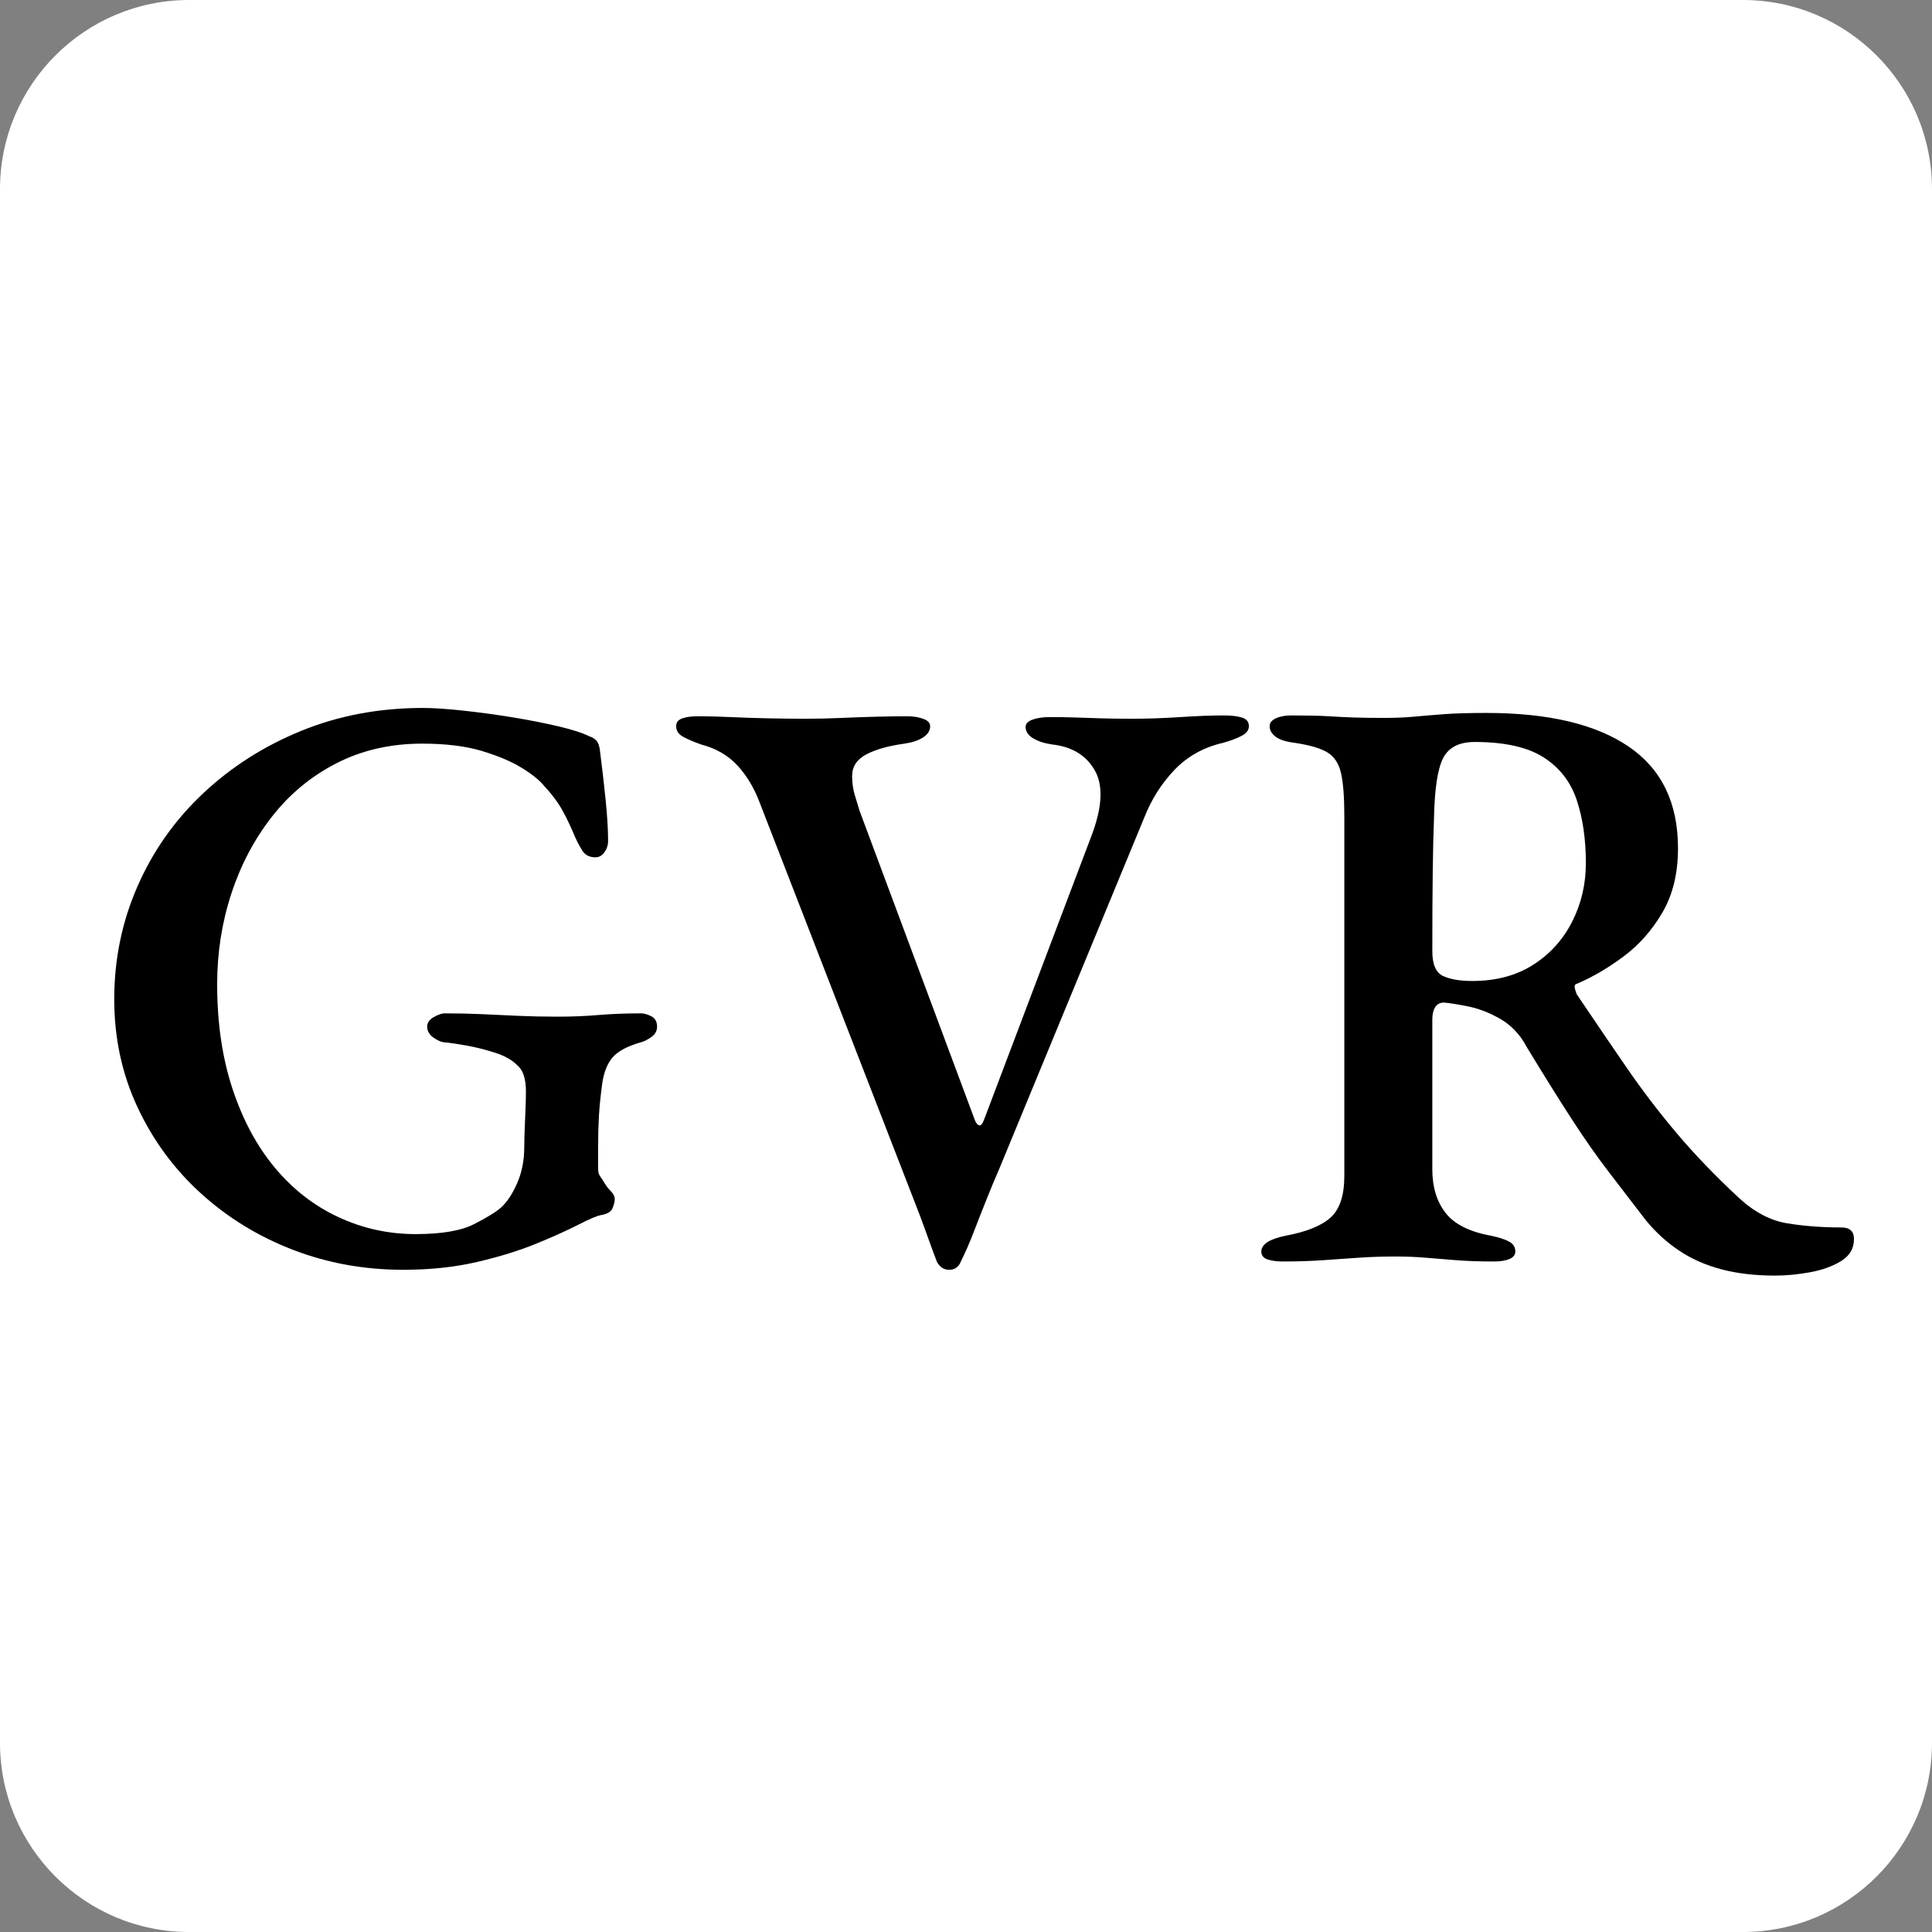 <?xml version="1.0" encoding="UTF-8" standalone="no"?>
<!DOCTYPE svg PUBLIC "-//W3C//DTD SVG 1.1//EN" "http://www.w3.org/Graphics/SVG/1.1/DTD/svg11.dtd">
<svg width="100%" height="100%" viewBox="0 0 512 512" version="1.1" xmlns="http://www.w3.org/2000/svg" xmlns:xlink="http://www.w3.org/1999/xlink" xml:space="preserve" xmlns:serif="http://www.serif.com/" style="fill-rule:evenodd;clip-rule:evenodd;stroke-linejoin:round;stroke-miterlimit:2;">
    <rect x="0" y="0" width="512" height="512" fill="#808080" stroke="none"/>
    <path d="M512,50.121C512,22.459 489.541,0 461.879,0L50.121,0C22.459,0 0,22.459 0,50.121L0,461.879C0,489.541 22.459,512 50.121,512L461.879,512C489.541,512 512,489.541 512,461.879L512,50.121Z" style="fill:white;"/>
    <g transform="matrix(1.073,0,0,1.18,-11.001,-36.855)">
        <path d="M109.806,316.408C100.239,316.408 91.185,314.917 82.643,311.935C74.102,308.952 66.517,304.728 59.888,299.261C53.26,293.794 48.033,287.333 44.206,279.877C40.379,272.422 38.466,264.346 38.466,255.648C38.466,246.702 40.379,238.253 44.206,230.301C48.033,222.349 53.431,215.39 60.401,209.426C67.371,203.462 75.468,198.772 84.693,195.355C93.918,191.938 103.929,190.229 114.726,190.229C117.186,190.229 120.363,190.416 124.258,190.788C128.153,191.161 132.219,191.658 136.456,192.279C140.693,192.901 144.553,193.584 148.038,194.33C151.523,195.075 154.086,195.821 155.726,196.566C156.546,196.815 157.161,197.156 157.571,197.591C157.981,198.026 158.254,198.678 158.391,199.548C158.938,203.4 159.416,207.159 159.826,210.824C160.236,214.49 160.441,217.565 160.441,220.05C160.441,221.044 160.133,221.914 159.518,222.659C158.903,223.405 158.186,223.777 157.366,223.777C155.863,223.777 154.769,223.28 154.086,222.286C153.403,221.292 152.788,220.236 152.241,219.118C151.284,217.006 150.259,215.049 149.166,213.247C148.073,211.445 146.569,209.613 144.656,207.749C143.563,206.506 141.752,205.171 139.223,203.742C136.695,202.313 133.415,201.039 129.383,199.921C125.352,198.803 120.398,198.244 114.521,198.244C106.731,198.244 99.693,199.704 93.406,202.623C87.119,205.543 81.789,209.551 77.416,214.645C73.043,219.739 69.694,225.517 67.371,231.978C65.048,238.439 63.886,245.211 63.886,252.293C63.886,260.991 65.15,268.819 67.678,275.777C70.207,282.735 73.692,288.637 78.133,293.483C82.575,298.329 87.803,302.025 93.816,304.573C99.829,307.12 106.184,308.393 112.881,308.393C119.304,308.393 124.122,307.648 127.333,306.157C130.545,304.666 132.766,303.423 133.996,302.429C135.499,301.187 136.832,299.354 137.993,296.931C139.155,294.508 139.736,291.806 139.736,288.824C139.736,287.705 139.77,286.401 139.838,284.91C139.907,283.419 139.975,281.897 140.043,280.343C140.112,278.79 140.146,277.454 140.146,276.336C140.146,274.969 139.975,273.789 139.633,272.795C139.292,271.801 138.711,270.993 137.891,270.372C136.661,269.254 134.884,268.353 132.561,267.67C130.238,266.986 127.948,266.458 125.693,266.085C123.438,265.713 121.628,265.464 120.261,265.34C119.441,265.34 118.484,264.998 117.391,264.315C116.298,263.631 115.751,262.793 115.751,261.799C115.751,260.929 116.298,260.214 117.391,259.655C118.484,259.096 119.373,258.817 120.056,258.817C123.336,258.817 126.445,258.879 129.383,259.003C132.322,259.127 135.294,259.252 138.301,259.376C141.308,259.5 144.519,259.562 147.936,259.562C151.489,259.562 154.872,259.438 158.083,259.189C161.295,258.941 164.814,258.817 168.641,258.817C169.324,258.817 170.144,259.034 171.101,259.469C172.058,259.904 172.536,260.68 172.536,261.799C172.536,262.793 172.023,263.6 170.998,264.222C169.973,264.843 169.119,265.216 168.436,265.34C165.156,266.21 162.867,267.328 161.568,268.695C160.27,270.061 159.416,271.987 159.006,274.472C158.596,277.206 158.323,279.629 158.186,281.741C158.049,283.853 157.981,286.09 157.981,288.451L157.981,293.856C157.981,294.477 158.152,295.005 158.493,295.44C158.835,295.875 159.211,296.403 159.621,297.024C160.031,297.646 160.543,298.236 161.158,298.795C161.773,299.354 162.081,299.944 162.081,300.565C162.081,301.062 161.91,301.715 161.568,302.522C161.227,303.33 160.304,303.858 158.801,304.107C157.844,304.231 155.965,304.945 153.163,306.25C150.362,307.555 146.877,308.984 142.708,310.537C138.54,312.09 133.688,313.457 128.153,314.637C122.618,315.817 116.503,316.408 109.806,316.408Z" style="fill-rule:nonzero;"/>
    </g>
    <g transform="matrix(1.073,0,0,1.18,-11.001,-36.855)">
        <path d="M244.696,316.408C243.329,316.408 242.304,315.786 241.621,314.544C240.938,312.929 240.083,310.816 239.058,308.207C238.033,305.598 237.111,303.361 236.291,301.497L197.956,211.663C196.589,208.308 194.744,205.481 192.421,203.183C190.098,200.884 187.091,199.3 183.401,198.43C181.488,197.809 179.984,197.218 178.891,196.659C177.798,196.1 177.251,195.324 177.251,194.33C177.251,193.46 177.763,192.87 178.788,192.559C179.813,192.248 181.078,192.093 182.581,192.093C185.041,192.093 187.74,192.155 190.678,192.279C193.617,192.404 196.726,192.497 200.006,192.559C203.286,192.621 206.429,192.652 209.436,192.652C212.169,192.652 215.073,192.59 218.148,192.466C221.223,192.342 224.196,192.248 227.066,192.186C229.936,192.124 232.328,192.093 234.241,192.093C235.744,192.093 237.077,192.279 238.238,192.652C239.4,193.025 239.981,193.584 239.981,194.33C239.981,195.324 239.4,196.162 238.238,196.846C237.077,197.529 235.539,197.995 233.626,198.244C229.663,198.741 226.519,199.548 224.196,200.666C221.873,201.785 220.711,203.4 220.711,205.512C220.711,207.128 220.95,208.619 221.428,209.985C221.907,211.352 222.283,212.47 222.556,213.34L251.051,282.859C251.324,283.481 251.666,283.853 252.076,283.978C252.486,284.102 252.896,283.667 253.306,282.673L279.751,219.118C282.484,212.657 282.792,207.718 280.673,204.301C278.555,200.884 275.036,198.927 270.116,198.43C268.203,198.181 266.631,197.716 265.401,197.032C264.171,196.349 263.556,195.51 263.556,194.516C263.556,193.77 264.137,193.211 265.298,192.839C266.46,192.466 267.861,192.279 269.501,192.279C271.688,192.279 273.806,192.311 275.856,192.373C277.906,192.435 280.024,192.497 282.211,192.559C284.398,192.621 286.858,192.652 289.591,192.652C293.554,192.652 297.62,192.528 301.788,192.279C305.957,192.031 309.544,191.907 312.551,191.907C314.328,191.907 315.797,192.062 316.958,192.373C318.12,192.683 318.701,193.336 318.701,194.33C318.701,195.199 318.12,195.914 316.958,196.473C315.797,197.032 314.259,197.56 312.346,198.057C307.563,199.051 303.565,201.07 300.353,204.114C297.142,207.159 294.648,210.731 292.871,214.831L256.996,293.856C256.039,295.844 255.014,298.08 253.921,300.565C252.828,303.05 251.768,305.504 250.743,307.927C249.718,310.35 248.659,312.556 247.566,314.544C247.293,315.165 246.917,315.631 246.438,315.942C245.96,316.252 245.379,316.408 244.696,316.408Z" style="fill-rule:nonzero;"/>
    </g>
    <g transform="matrix(1.073,0,0,1.18,-11.001,-36.855)">
        <path d="M448.671,317.712C443.751,317.712 439.343,317.246 435.448,316.314C431.553,315.383 428.068,313.985 424.993,312.121C421.918,310.257 419.151,307.958 416.691,305.225C413.548,301.497 410.507,297.894 407.568,294.415C404.63,290.936 401.589,286.991 398.446,282.58C395.303,278.169 391.613,272.795 387.376,266.458C385.599,263.352 383.071,261.053 379.791,259.562C377.468,258.444 375.11,257.667 372.718,257.232C370.327,256.798 368.379,256.518 366.876,256.394C365.919,256.394 365.202,256.735 364.723,257.419C364.245,258.102 364.006,259.003 364.006,260.121L364.006,293.856C364.006,297.832 365.099,301.094 367.286,303.641C369.473,306.188 373.231,307.896 378.561,308.766C380.474,309.139 381.943,309.574 382.968,310.071C383.993,310.568 384.506,311.313 384.506,312.307C384.506,313.053 384.028,313.612 383.071,313.985C382.114,314.357 380.816,314.544 379.176,314.544C375.759,314.544 372.718,314.451 370.053,314.264C367.388,314.078 364.86,313.892 362.468,313.705C360.077,313.519 357.583,313.426 354.986,313.426C351.706,313.426 348.597,313.519 345.658,313.705C342.72,313.892 339.782,314.078 336.843,314.264C333.905,314.451 330.659,314.544 327.106,314.544C325.603,314.544 324.338,314.389 323.313,314.078C322.288,313.767 321.776,313.177 321.776,312.307C321.776,310.692 323.758,309.512 327.721,308.766C332.914,307.896 336.638,306.53 338.893,304.666C341.148,302.802 342.276,299.696 342.276,295.347L342.276,214.459C342.276,210.234 342.003,207.034 341.456,204.86C340.909,202.686 339.782,201.132 338.073,200.201C336.365,199.269 333.666,198.554 329.976,198.057C327.789,197.809 326.218,197.343 325.261,196.659C324.304,195.976 323.826,195.199 323.826,194.33C323.826,193.584 324.338,192.994 325.363,192.559C326.388,192.124 327.653,191.907 329.156,191.907C333.119,191.907 336.194,191.969 338.381,192.093C340.568,192.217 342.652,192.311 344.633,192.373C346.615,192.435 349.109,192.466 352.116,192.466C354.849,192.466 357.309,192.373 359.496,192.186C361.683,192 364.143,191.814 366.876,191.627C369.609,191.441 373.094,191.348 377.331,191.348C392.638,191.348 404.357,193.864 412.488,198.896C420.62,203.928 424.686,211.539 424.686,221.727C424.686,227.319 423.422,232.102 420.893,236.078C418.365,240.055 415.188,243.347 411.361,245.957C407.534,248.566 403.708,250.616 399.881,252.107C399.334,252.231 399.095,252.511 399.163,252.946C399.232,253.381 399.403,253.909 399.676,254.53C403.913,260.246 407.978,265.682 411.873,270.838C415.768,275.995 419.937,280.965 424.378,285.748C428.82,290.532 433.911,295.347 439.651,300.193C443.478,303.423 447.475,305.349 451.643,305.97C455.812,306.592 460.288,306.902 465.071,306.902C467.121,306.902 468.146,307.772 468.146,309.512C468.146,311.624 467.087,313.27 464.968,314.451C462.85,315.631 460.288,316.47 457.281,316.967C454.274,317.464 451.404,317.712 448.671,317.712ZM373.846,251.548C379.723,251.548 384.745,250.336 388.913,247.913C393.082,245.491 396.293,242.26 398.548,238.222C400.803,234.184 401.931,229.804 401.931,225.082C401.931,219.739 401.179,215.018 399.676,210.917C398.173,206.817 395.439,203.617 391.476,201.319C387.513,199.02 381.841,197.871 374.461,197.871C370.634,197.871 368.038,199.082 366.671,201.505C365.304,203.928 364.553,208.494 364.416,215.204C364.279,218.186 364.177,222.162 364.108,227.132C364.04,232.102 364.006,238.004 364.006,244.838C364.006,247.82 364.894,249.684 366.671,250.43C368.448,251.175 370.839,251.548 373.846,251.548Z" style="fill-rule:nonzero;"/>
    </g>
</svg>
